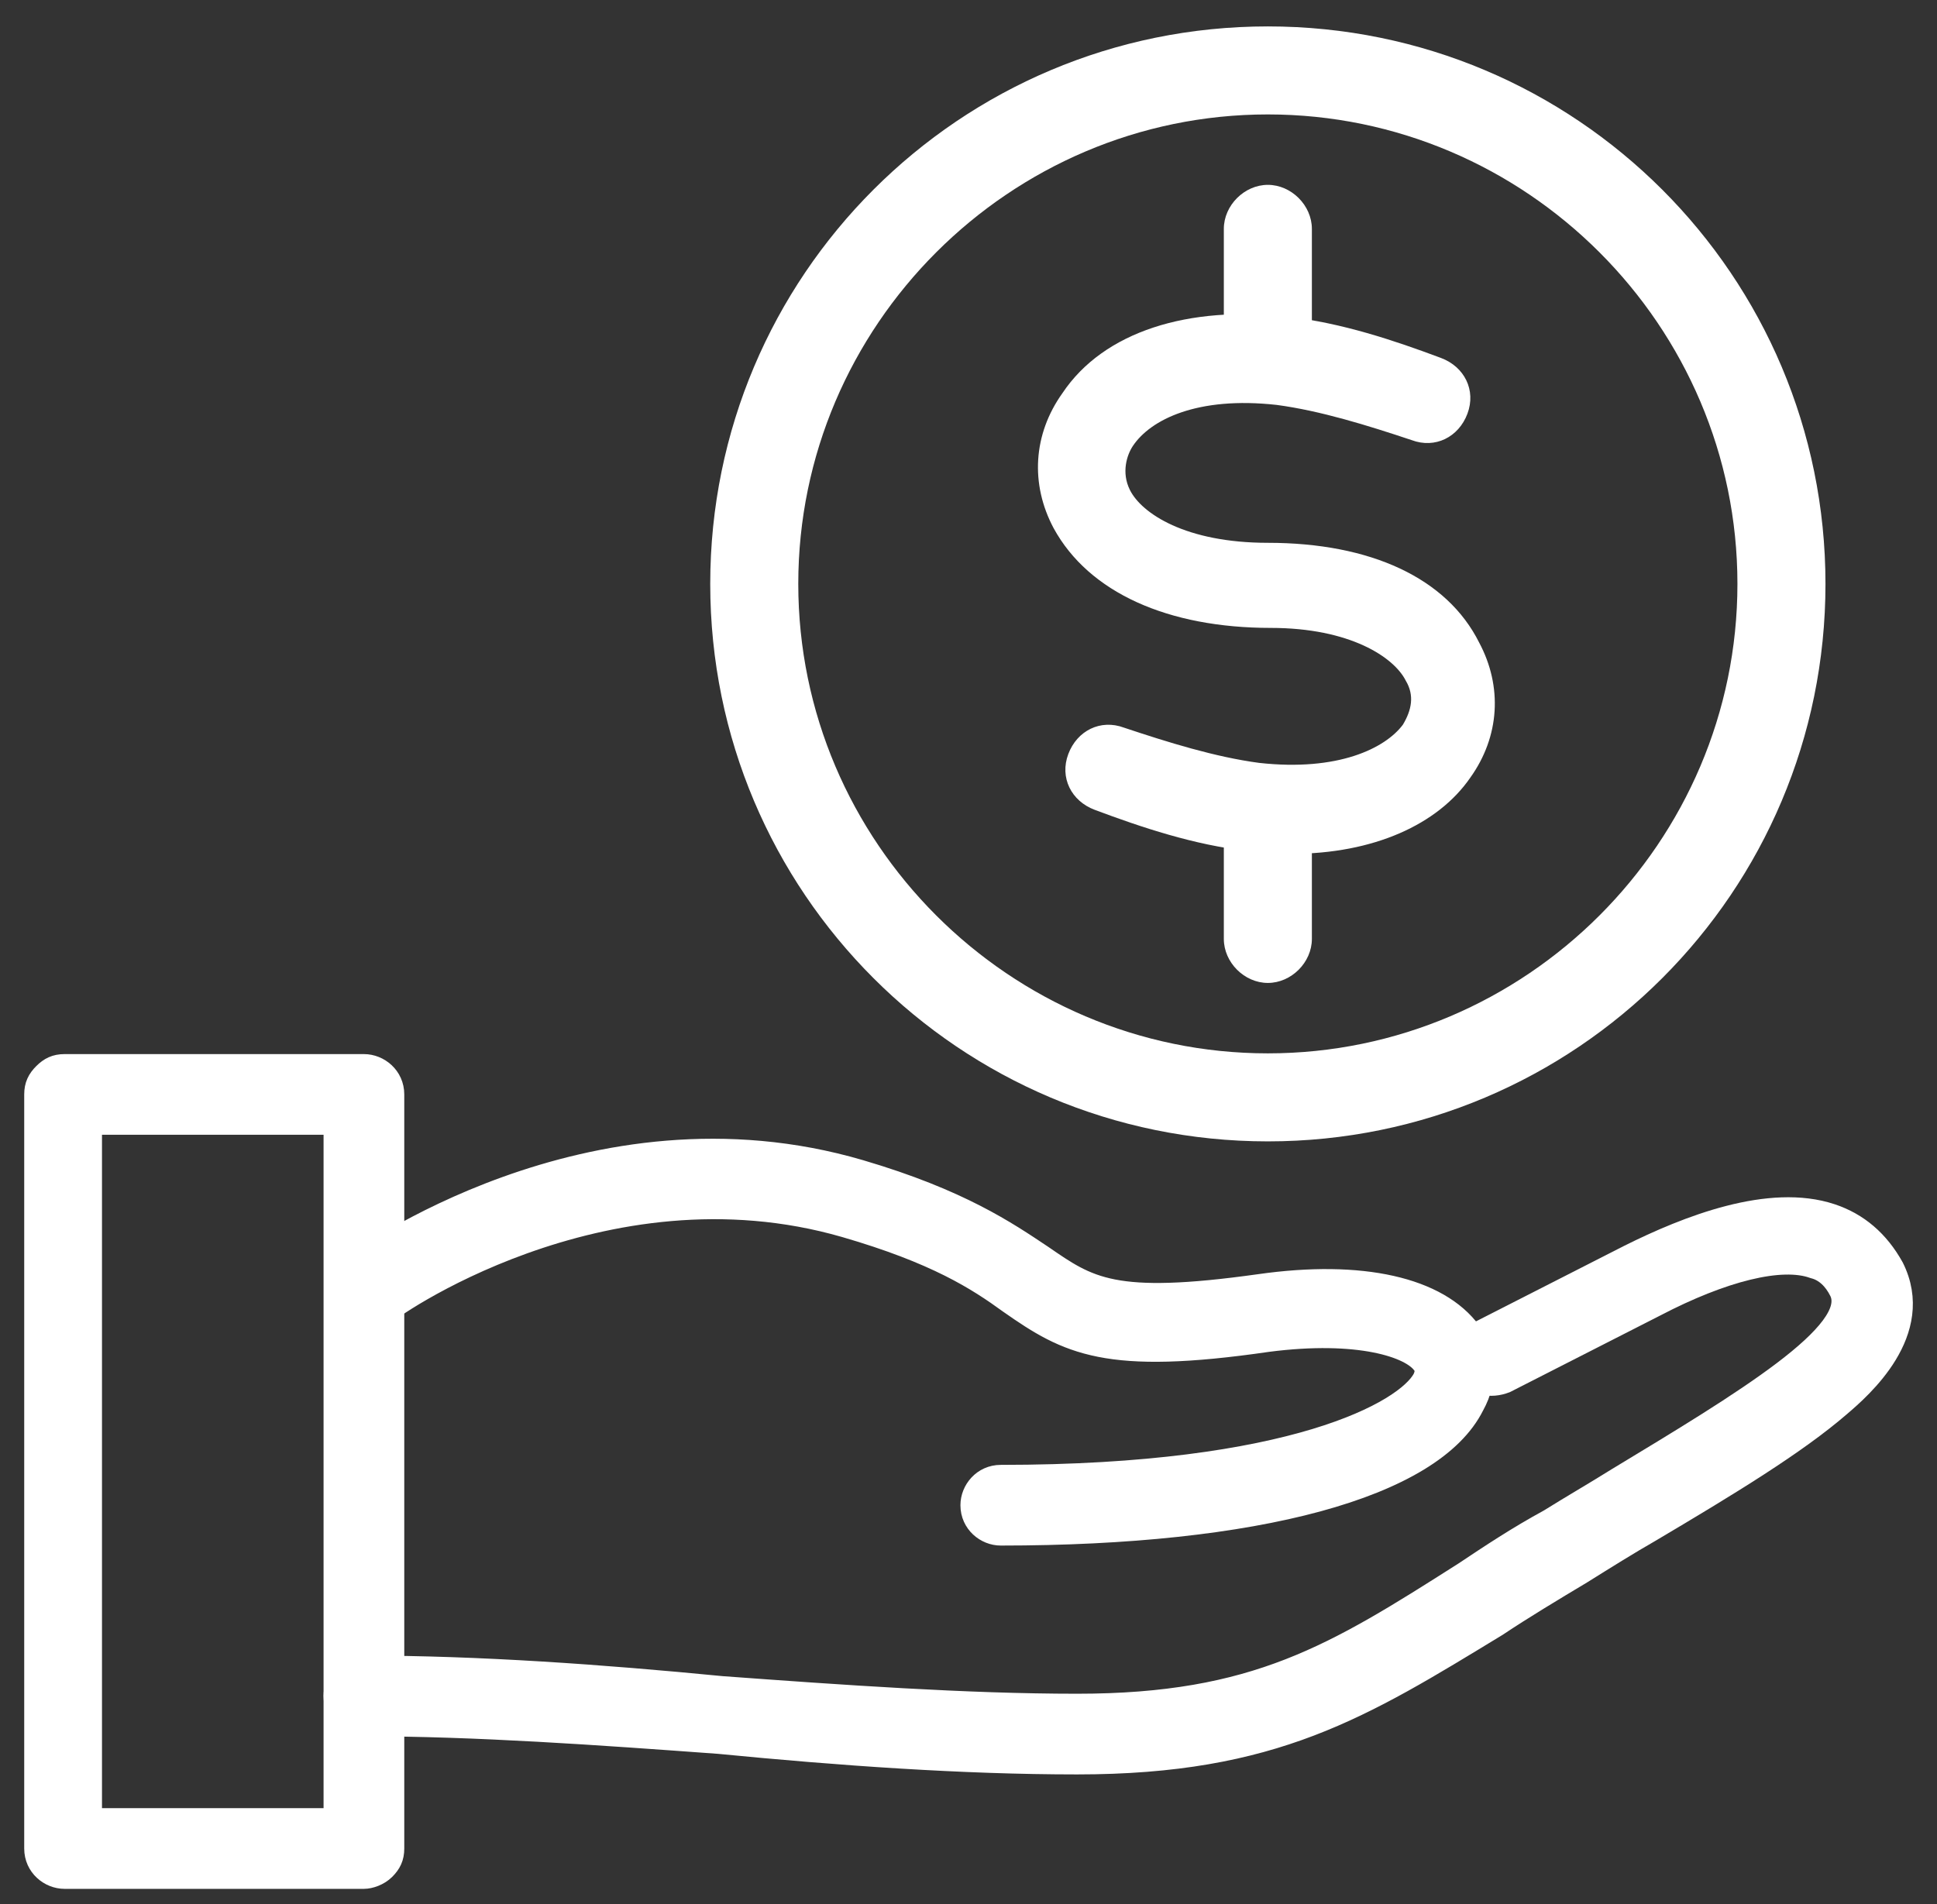 <svg xmlns="http://www.w3.org/2000/svg" xmlns:xlink="http://www.w3.org/1999/xlink" id="Layer_1" x="0px" y="0px" width="66px" height="64.9px" viewBox="0 0 66 64.9" style="enable-background:new 0 0 66 64.9;" xml:space="preserve"><rect x="0" y="0" width="66" height="64.9" fill="#333333" stroke="none"/> <style type="text/css"> .st0{fill:#FFFFFF;stroke:#FFFFFF;stroke-width:0.75;stroke-miterlimit:10;} .st1{fill:#FFFFFF;} </style> <g> <g> <g> <path class="st0" d="M12.4,64L12.4,64H2.2c-0.5,0-1-0.4-1-1V37.3c0-0.3,0.1-0.5,0.3-0.7s0.4-0.3,0.7-0.3l0,0h10.2 c0.5,0,1,0.4,1,1V63c0,0.3-0.1,0.5-0.3,0.7S12.6,64,12.4,64z M3.1,62h8.3V38.3H3.1L3.1,62z"></path> </g> <g> <path class="st0" d="M34.1,52.3c-0.5,0-1-0.4-1-1c0-0.5,0.4-1,1-1c10,0,13.8-2.2,14.4-3.3c0.1-0.2,0.1-0.4,0-0.5 c-0.4-0.6-2.2-1.2-5.3-0.8c-5.5,0.8-6.8,0.1-8.8-1.3c-1.1-0.8-2.5-1.7-5.6-2.6c-8.3-2.4-15.7,2.9-15.7,3c-0.4,0.3-1,0.2-1.4-0.2 c-0.3-0.4-0.2-1,0.2-1.4c0.3-0.2,8.2-6,17.4-3.3c3.4,1,5,2.1,6.2,2.9c1.6,1.1,2.4,1.7,7.4,1c3.5-0.5,6.1,0.1,7.2,1.6 c0.5,0.7,0.6,1.6,0.1,2.5C48.8,50.7,42.8,52.3,34.1,52.3z"></path> </g> <g> <path class="st0" d="M36.7,60.1c-3.9,0-8.1-0.3-12.2-0.7c-4.1-0.3-8.3-0.6-12.1-0.6c-0.5,0-1-0.4-1-1c0-0.5,0.4-1,1-1 c3.9,0,8.1,0.3,12.2,0.7c4.1,0.3,8.3,0.6,12.1,0.6c6.1,0,8.8-1.7,13.2-4.5c0.9-0.6,1.8-1.2,2.9-1.8c0.8-0.5,1.5-0.9,2.3-1.4 c4.3-2.6,8.3-5,7.6-6.4c-0.2-0.4-0.5-0.7-0.9-0.8c-1.1-0.4-3.1,0.1-5.4,1.3l-5.1,2.6c-0.5,0.2-1.1,0.1-1.3-0.4s-0.1-1.1,0.4-1.3 l5.1-2.6c2-1,4.8-2.1,6.9-1.4c0.9,0.3,1.6,0.9,2.1,1.8c1.1,2.2-1.1,4.1-1.8,4.7c-1.5,1.3-3.8,2.7-6.5,4.3 c-0.7,0.4-1.5,0.9-2.3,1.4c-1,0.6-2,1.2-2.9,1.8C46.4,58.2,43.4,60.1,36.7,60.1z"></path> </g> </g> </g> <g> <g> <path class="st1" d="M43.2,13.1c-0.8,0-1.5-0.7-1.5-1.5V7.8c0-0.8,0.7-1.5,1.5-1.5s1.5,0.7,1.5,1.5v3.8 C44.7,12.4,44,13.1,43.2,13.1z"></path> </g> <g> <path class="st1" d="M43.2,33.5c-0.8,0-1.5-0.7-1.5-1.5v-3.8c0-0.8,0.7-1.5,1.5-1.5s1.5,0.7,1.5,1.5V32 C44.7,32.8,44,33.5,43.2,33.5z"></path> </g> <g> <path class="st1" d="M43.2,38.9c-10.5,0-19-8.5-19-19s8.5-19,19-19c10.5,0,19,8.5,19,19S53.7,38.9,43.2,38.9z M43.2,3.9 c-8.8,0-16,7.2-16,16s7.2,16,16,16c8.8,0,16-7.2,16-16S52,3.9,43.2,3.9z"></path> </g> <g> <path class="st1" d="M44,29.1c-0.5,0-1,0-1.5-0.1c-1.8-0.2-3.6-0.8-5.2-1.4c-0.8-0.3-1.2-1.1-0.9-1.9s1.1-1.2,1.9-0.9 c1.5,0.5,3.1,1,4.6,1.2c2.7,0.3,4.3-0.5,4.9-1.3c0.3-0.5,0.4-1,0.1-1.5c-0.4-0.8-1.9-1.8-4.6-1.8c-3.5,0-6.2-1.2-7.4-3.4 c-0.8-1.5-0.7-3.2,0.3-4.6c1.4-2.1,4.3-3,7.7-2.6c1.8,0.2,3.6,0.8,5.2,1.4c0.8,0.3,1.2,1.1,0.9,1.9c-0.3,0.8-1.1,1.2-1.9,0.9 c-1.5-0.5-3.1-1-4.6-1.2c-2.7-0.3-4.3,0.5-4.9,1.4c-0.2,0.3-0.4,0.9-0.1,1.5c0.4,0.8,1.9,1.8,4.7,1.8c3.5,0,6.1,1.2,7.2,3.4 c0.8,1.5,0.7,3.2-0.3,4.6C49,28.1,46.8,29.1,44,29.1z"></path> </g> </g> </svg>